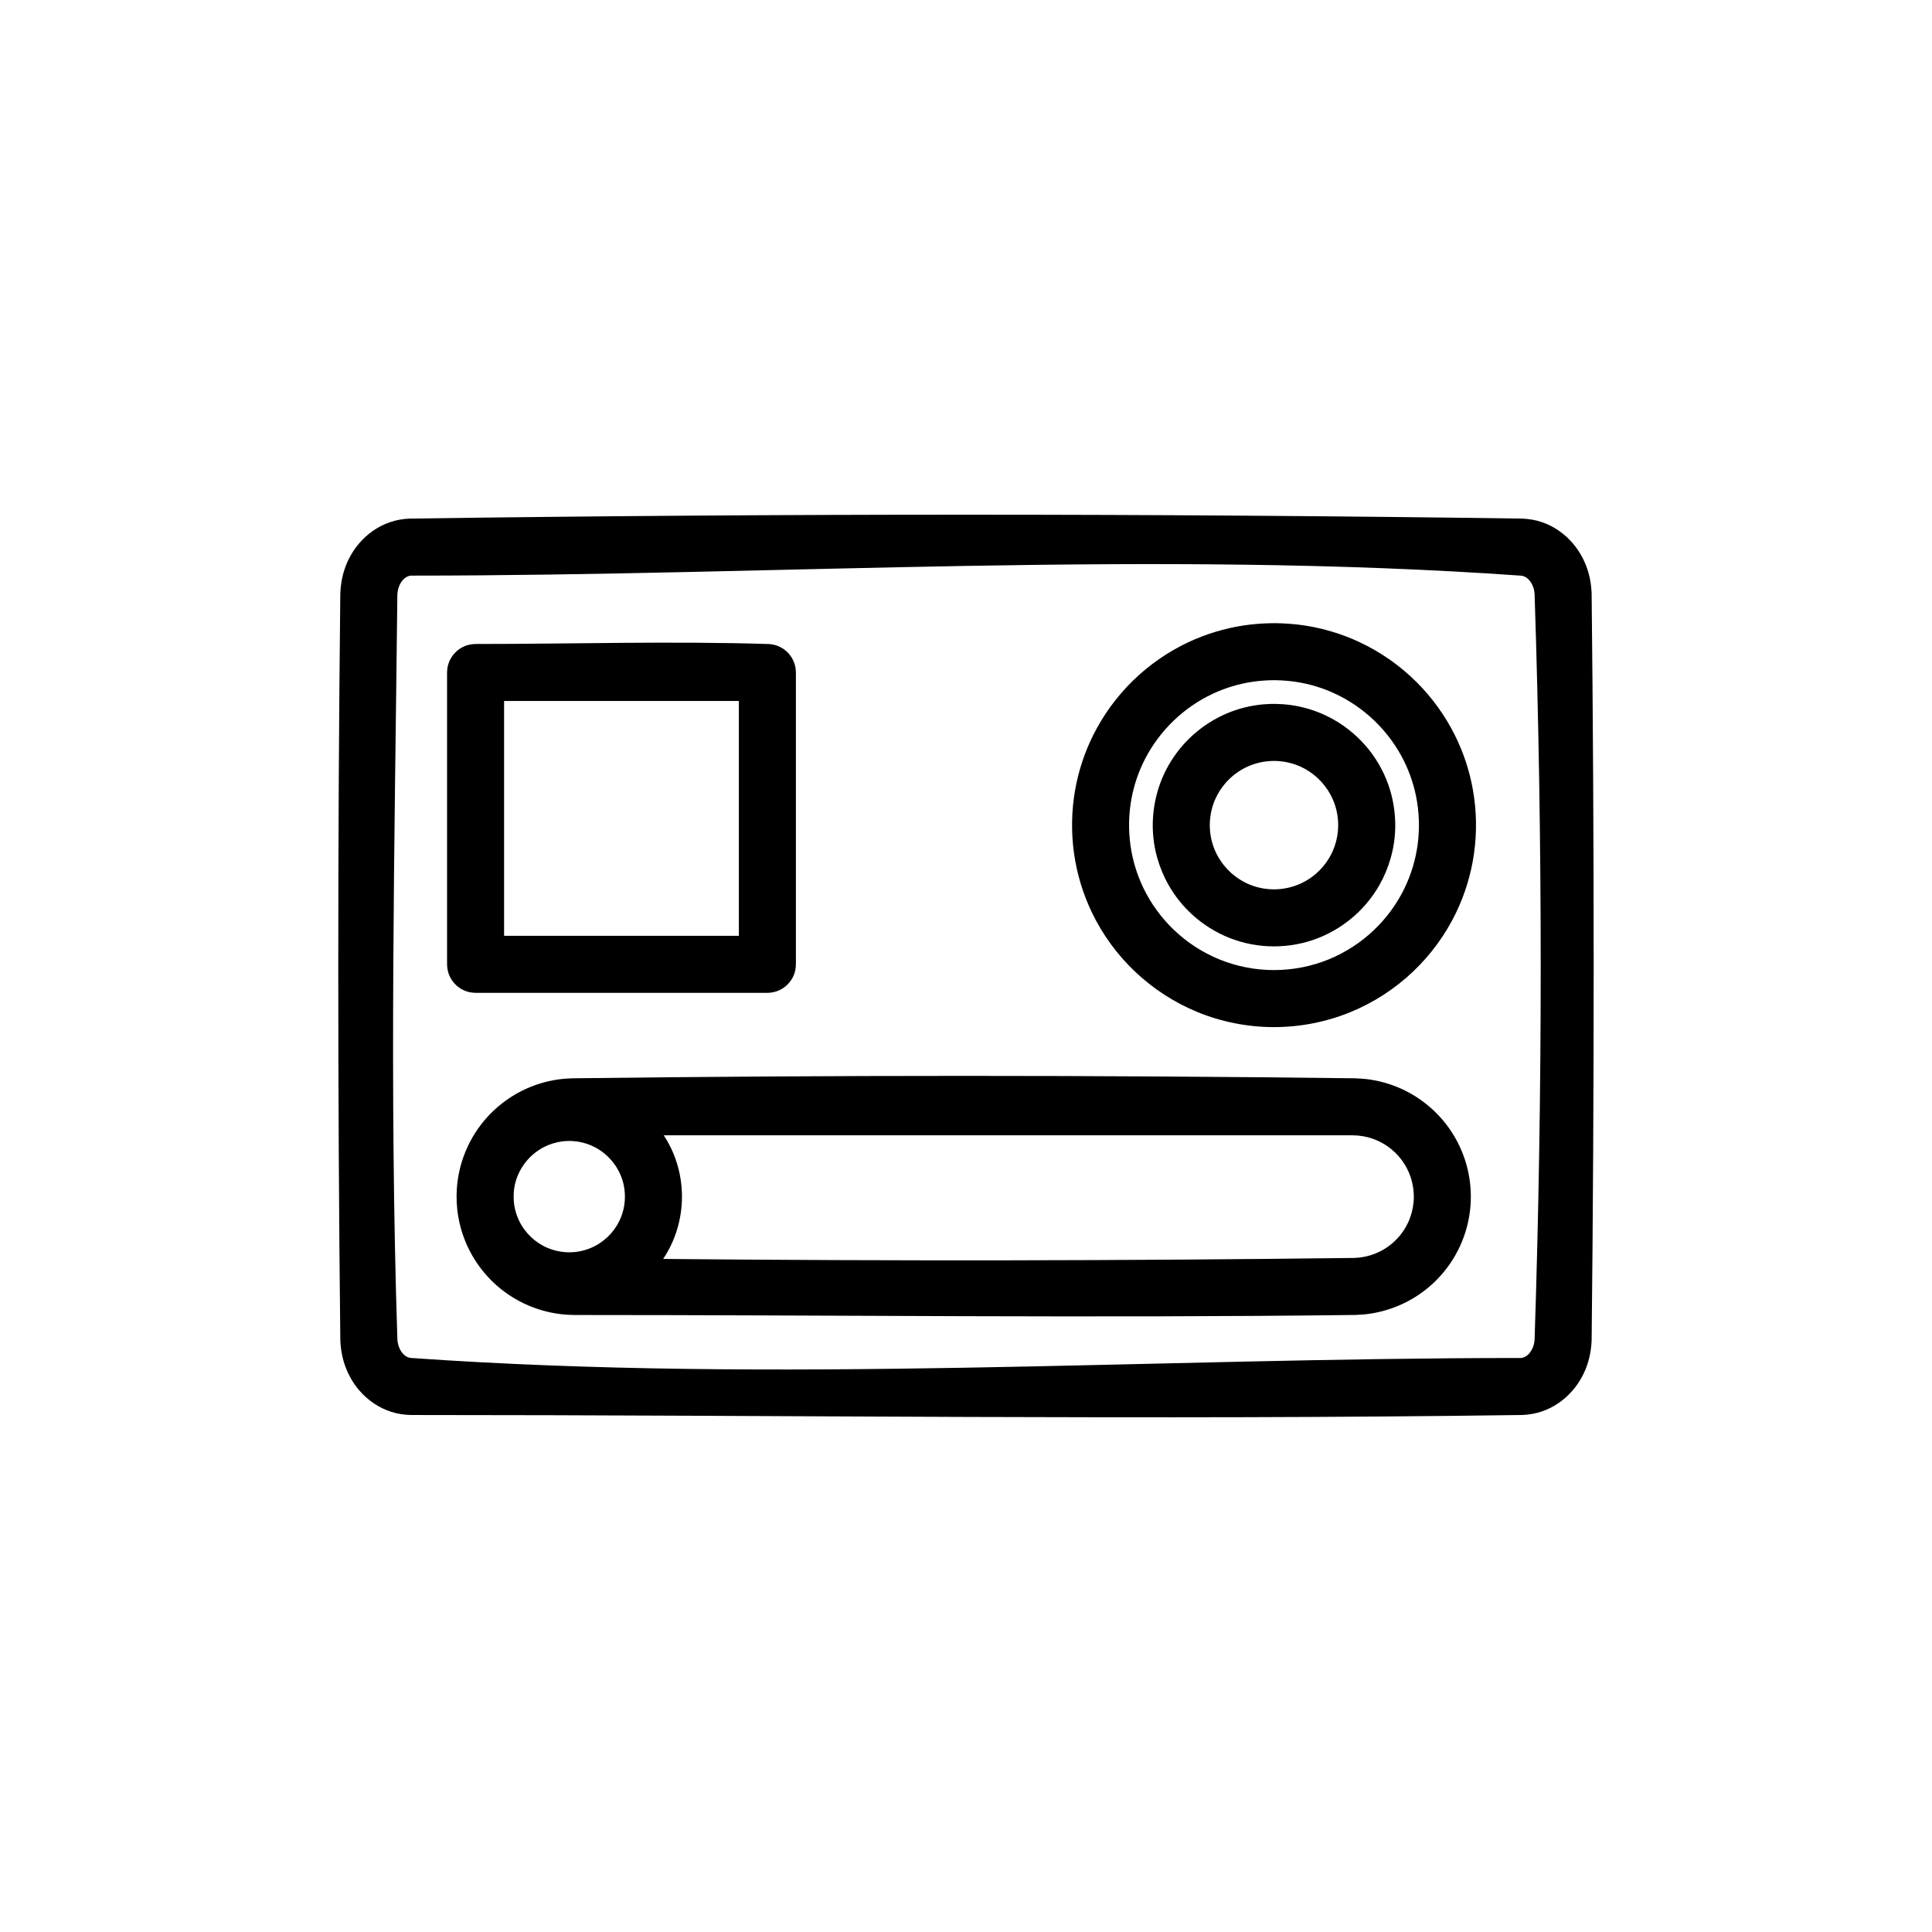 <?xml version="1.0" encoding="UTF-8"?>
<!-- Uploaded to: ICON Repo, www.iconrepo.com, Generator: ICON Repo Mixer Tools -->
<svg fill="#000000" width="800px" height="800px" version="1.1" viewBox="144 144 512 512" xmlns="http://www.w3.org/2000/svg">
 <path d="m547.42 281.43c1.797 0.078 3.562 0.375 5.269 0.965 3.207 1.105 6.055 3.129 8.23 5.727 1.441 1.719 2.586 3.672 3.402 5.758 0.93 2.394 1.395 4.914 1.48 7.473 0.719 65.902 0.719 131.82 0 197.71-0.086 2.559-0.551 5.078-1.48 7.473-0.816 2.086-1.961 4.043-3.402 5.758-2.176 2.598-5.027 4.621-8.23 5.727-1.707 0.59-3.473 0.887-5.269 0.965-98.125 1.379-196.27 0.004-294.41 0.004-1.785-0.027-3.543-0.277-5.246-0.816-3.238-1.02-6.137-2.969-8.379-5.508-1.484-1.688-2.676-3.617-3.535-5.688-1.047-2.519-1.574-5.195-1.664-7.914-0.719-65.898-0.719-131.81 0-197.71 0.086-2.559 0.551-5.078 1.48-7.473 0.816-2.086 1.961-4.039 3.402-5.758 2.176-2.598 5.027-4.621 8.238-5.727 1.703-0.59 3.465-0.887 5.266-0.965 98.27-1.379 196.57-1.379 294.84 0zm-294.3 15.109c-0.203 0.004-0.398 0.016-0.602 0.062-1.25 0.285-2.16 1.398-2.66 2.523-0.09 0.211-0.176 0.426-0.246 0.648-0.086 0.281-0.156 0.566-0.207 0.852-0.059 0.352-0.09 0.699-0.102 1.059-0.719 65.73-2.148 131.5 0.008 197.21 0.016 0.352 0.055 0.699 0.125 1.047 0.055 0.281 0.133 0.566 0.223 0.84 0.074 0.219 0.16 0.434 0.258 0.641 0.551 1.18 1.582 2.32 2.945 2.449 97.766 6.883 196.01 0.012 294.01 0.012 0.113 0 0.219-0.008 0.328-0.016 1.574-0.203 2.656-1.684 3.133-3.086 0.098-0.273 0.168-0.559 0.23-0.84 0.062-0.348 0.105-0.695 0.125-1.047 2.156-65.754 2.156-131.61 0-197.36-0.02-0.352-0.062-0.699-0.125-1.047-0.062-0.281-0.133-0.566-0.23-0.836-0.074-0.223-0.16-0.434-0.254-0.645-0.555-1.176-1.582-2.312-2.949-2.449-97.762-6.883-196.01-0.012-294.01-0.012zm11.965 162.27c0.207-2.816 0.789-5.606 1.75-8.27 1.293-3.617 3.254-6.988 5.762-9.895 2.684-3.117 5.992-5.699 9.668-7.551 2.969-1.492 6.172-2.504 9.457-3 1.281-0.191 2.562-0.281 3.856-0.332 69.207-0.855 138.43-0.855 207.63 0 1.289 0.051 2.574 0.141 3.856 0.332 3.285 0.496 6.488 1.508 9.457 3 3.676 1.852 6.981 4.434 9.668 7.551 2.508 2.906 4.469 6.277 5.762 9.895 1.828 5.094 2.305 10.645 1.371 15.98-0.613 3.523-1.832 6.934-3.598 10.047-1.391 2.465-3.117 4.734-5.117 6.734-2.363 2.363-5.106 4.344-8.086 5.844-2.969 1.492-6.172 2.504-9.457 3-1.281 0.191-2.566 0.281-3.856 0.332-68.961 0.855-137.93 0.012-206.9 0.012-1.281-0.016-2.551-0.082-3.82-0.242-3.301-0.41-6.531-1.348-9.531-2.766-3.019-1.426-5.801-3.336-8.219-5.633-2.234-2.133-4.156-4.59-5.676-7.281-1.766-3.113-2.984-6.523-3.598-10.047-0.227-1.285-0.367-2.582-0.43-3.883-0.059-1.23-0.051-2.465 0.039-3.688v-0.012l0.008-0.094zm54.664 18.82c61.027 0.578 122.06 0.492 183.09-0.262 0.668-0.023 1.328-0.074 1.992-0.176 1.703-0.254 3.363-0.777 4.898-1.551 1.906-0.957 3.617-2.293 5.008-3.91 1.301-1.508 2.316-3.254 2.988-5.125 0.629-1.758 0.953-3.621 0.953-5.484 0-1.605-0.238-3.199-0.707-4.734-0.574-1.902-1.508-3.691-2.727-5.258-1.883-2.418-4.449-4.277-7.336-5.309-1.773-0.637-3.641-0.953-5.523-0.953h-182.47c0.691 1.059 1.316 2.16 1.867 3.301 1.277 2.652 2.16 5.5 2.602 8.41 0.465 3.004 0.465 6.078 0 9.082-0.441 2.91-1.324 5.758-2.602 8.414-0.598 1.227-1.277 2.418-2.031 3.555zm-39.508-14.566c0.008 0.105 0.023 0.207 0.039 0.309 0.223 1.43 0.656 2.832 1.285 4.137 0.77 1.602 1.84 3.059 3.121 4.289 1.293 1.227 2.805 2.227 4.441 2.914 1.812 0.766 3.766 1.16 5.738 1.16 1.965 0 3.918-0.395 5.731-1.16 1.641-0.688 3.152-1.688 4.441-2.914 1.285-1.23 2.352-2.688 3.121-4.289 0.633-1.305 1.066-2.707 1.285-4.137 0.262-1.734 0.223-3.512-0.129-5.231-0.895-4.348-3.801-8.141-7.746-10.16-1.395-0.715-2.906-1.203-4.453-1.441-0.617-0.098-1.242-0.141-1.867-0.168-0.383-0.004-0.383-0.004-0.773 0-0.625 0.027-1.246 0.07-1.867 0.168-1.547 0.238-3.059 0.727-4.449 1.441-3.949 2.019-6.856 5.812-7.75 10.16-0.09 0.434-0.156 0.871-0.203 1.316-0.121 1.199-0.113 2.414 0.035 3.606zm202.08-153.91c2.5 0.047 4.981 0.234 7.449 0.613 5.004 0.766 9.891 2.246 14.477 4.387 5.648 2.641 10.82 6.273 15.223 10.68 4.102 4.098 7.535 8.863 10.113 14.051 2.246 4.519 3.848 9.355 4.734 14.324 1 5.582 1.105 11.32 0.32 16.938-0.766 5.445-2.379 10.773-4.766 15.73-2.805 5.805-6.652 11.09-11.316 15.531-4.832 4.606-10.516 8.297-16.699 10.828-6.402 2.613-13.305 3.961-20.227 3.961-6.918 0-13.82-1.348-20.227-3.961-6.176-2.531-11.859-6.223-16.691-10.828-4.664-4.441-8.52-9.727-11.316-15.531-2.387-4.957-4.004-10.285-4.766-15.73-0.785-5.617-0.68-11.355 0.316-16.938 0.887-4.969 2.488-9.805 4.738-14.324 2.672-5.379 6.262-10.301 10.562-14.504 4.309-4.203 9.316-7.676 14.773-10.227 4.582-2.141 9.469-3.621 14.473-4.387 2.469-0.379 4.953-0.566 7.453-0.613 0.688-0.004 0.684-0.004 1.375 0zm-134.95 97.961h-77.336c-0.801-0.023-1.57-0.121-2.336-0.371-2.129-0.691-3.871-2.328-4.691-4.402-0.359-0.898-0.5-1.824-0.531-2.781v-77.34c0.027-0.797 0.121-1.574 0.371-2.332 0.688-2.129 2.324-3.871 4.402-4.695 0.902-0.355 1.824-0.5 2.785-0.531 25.938 0 51.887-0.801 77.812 0.016 0.793 0.074 1.559 0.223 2.309 0.516 2.074 0.824 3.715 2.566 4.402 4.695 0.246 0.758 0.344 1.535 0.367 2.332v77.34c-0.027 0.957-0.168 1.883-0.527 2.781-0.82 2.074-2.562 3.711-4.691 4.402-0.766 0.25-1.535 0.348-2.336 0.371zm133.76-82.852c-1.801 0.035-3.582 0.172-5.356 0.445-3.582 0.543-7.086 1.605-10.371 3.144-7.703 3.598-14.105 9.777-17.984 17.344-1.648 3.215-2.836 6.656-3.516 10.203-0.797 4.156-0.902 8.453-0.312 12.645 0.543 3.906 1.703 7.715 3.41 11.266 2.012 4.168 4.781 7.965 8.133 11.16 3.465 3.305 7.551 5.961 11.984 7.773 4.594 1.879 9.543 2.836 14.504 2.836 4.965 0 9.914-0.957 14.512-2.836 4.434-1.812 8.512-4.469 11.984-7.773 3.352-3.195 6.121-6.992 8.133-11.16 1.707-3.551 2.859-7.359 3.41-11.266 0.609-4.352 0.473-8.809-0.41-13.113-0.754-3.684-2.055-7.25-3.852-10.555-3.91-7.195-10.133-13.059-17.559-16.523-3.281-1.539-6.781-2.602-10.363-3.144-1.773-0.273-3.562-0.41-5.356-0.445h-0.992zm0.906 6.277c1.363 0.027 2.719 0.121 4.07 0.312 3.273 0.461 6.473 1.426 9.453 2.863 3.941 1.898 7.484 4.621 10.355 7.93 2.031 2.344 3.719 4.977 5 7.801 3.094 6.852 3.711 14.809 1.609 22.039-0.723 2.504-1.73 4.918-3.031 7.18-1.668 2.902-3.793 5.539-6.266 7.785-2.875 2.609-6.215 4.695-9.82 6.121-3.742 1.477-7.758 2.231-11.785 2.231-4.019 0-8.035-0.754-11.777-2.231-3.609-1.426-6.953-3.512-9.82-6.121-2.481-2.246-4.602-4.883-6.266-7.785-1.301-2.262-2.309-4.676-3.039-7.18-2.098-7.231-1.48-15.188 1.617-22.039 1.172-2.59 2.691-5.019 4.5-7.211 2.789-3.379 6.262-6.176 10.16-8.172 2.934-1.508 6.098-2.551 9.344-3.09 1.477-0.246 2.965-0.375 4.461-0.422 0.414-0.012 0.82-0.012 1.234-0.012zm-142.23-0.766h-62.219v62.227h62.219zm141.59 15.883c-2.473 0.043-4.906 0.594-7.141 1.672-2.098 1.012-3.977 2.453-5.5 4.211-1.078 1.246-1.973 2.641-2.648 4.137-1.617 3.57-1.934 7.672-0.91 11.453 0.375 1.395 0.934 2.746 1.66 4 0.887 1.539 2.016 2.941 3.332 4.137 1.52 1.379 3.289 2.488 5.199 3.242 2.051 0.809 4.25 1.203 6.453 1.18 2.473-0.035 4.922-0.605 7.148-1.676 2.098-1.008 3.977-2.457 5.496-4.215 1.078-1.238 1.977-2.633 2.652-4.137 1.555-3.434 1.914-7.375 1.016-11.043-0.348-1.406-0.875-2.769-1.566-4.043-0.852-1.562-1.945-2.996-3.231-4.219-1.484-1.414-3.227-2.562-5.117-3.367-2.172-0.914-4.488-1.348-6.844-1.332z" fill-rule="evenodd"/>
</svg>